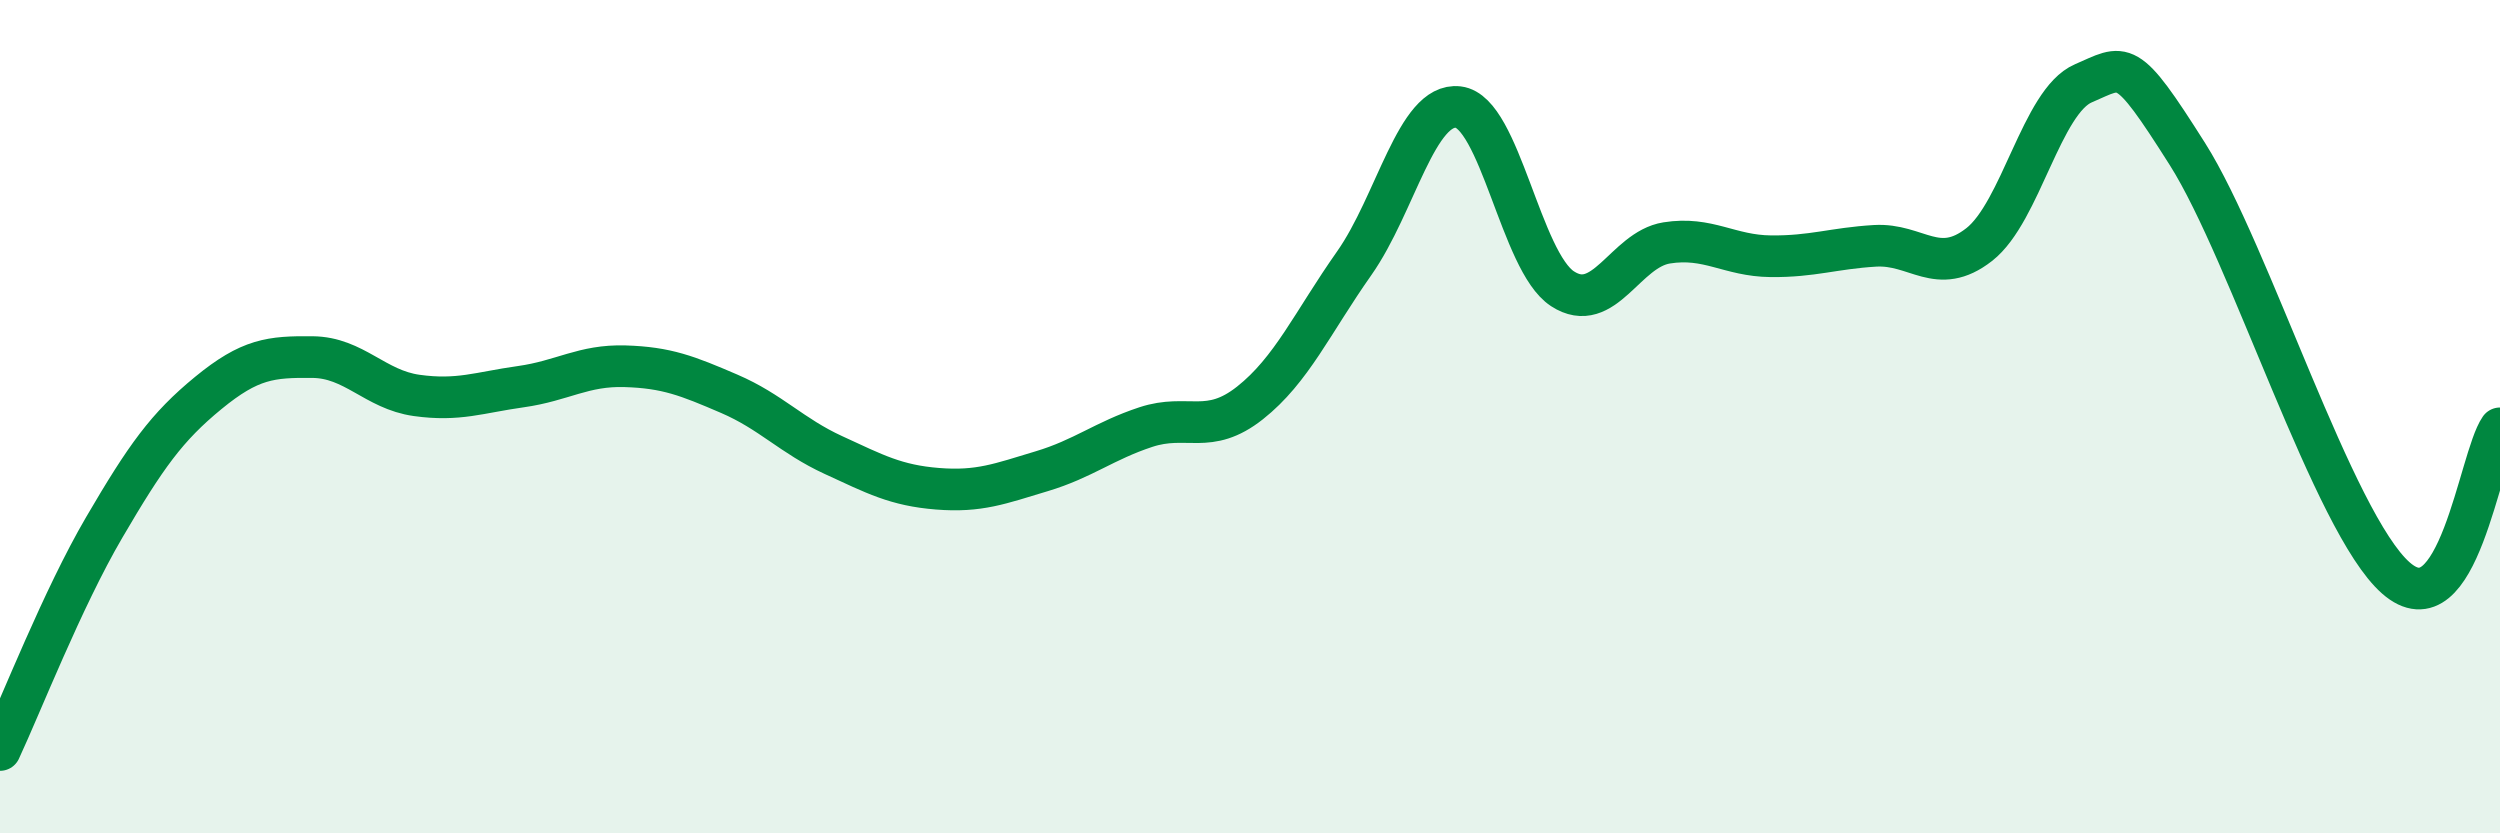 
    <svg width="60" height="20" viewBox="0 0 60 20" xmlns="http://www.w3.org/2000/svg">
      <path
        d="M 0,18 C 0.5,16.93 1.5,14.37 2.5,12.66 C 3.5,10.95 4,10.25 5,9.43 C 6,8.61 6.5,8.56 7.5,8.57 C 8.5,8.58 9,9.35 10,9.49 C 11,9.63 11.5,9.42 12.5,9.28 C 13.5,9.14 14,8.76 15,8.79 C 16,8.82 16.5,9.02 17.5,9.45 C 18.5,9.88 19,10.46 20,10.92 C 21,11.38 21.5,11.65 22.5,11.73 C 23.5,11.81 24,11.61 25,11.31 C 26,11.01 26.5,10.58 27.5,10.25 C 28.5,9.92 29,10.46 30,9.67 C 31,8.88 31.5,7.74 32.5,6.32 C 33.5,4.9 34,2.45 35,2.57 C 36,2.69 36.5,6.28 37.5,6.93 C 38.5,7.58 39,5.99 40,5.83 C 41,5.67 41.5,6.14 42.5,6.15 C 43.5,6.16 44,5.96 45,5.9 C 46,5.84 46.5,6.65 47.5,5.87 C 48.5,5.09 49,2.43 50,2 C 51,1.57 51,1.33 52.5,3.7 C 54,6.07 56,12.55 57.5,13.87 C 59,15.19 59.5,11 60,10.28L60 20L0 20Z"
        fill="#008740"
        opacity="0.1"
        stroke-linecap="round"
        stroke-linejoin="round"
      />
      <path
        d="M 0,18 C 0.5,16.93 1.5,14.37 2.5,12.66 C 3.5,10.95 4,10.25 5,9.43 C 6,8.61 6.5,8.56 7.5,8.57 C 8.5,8.58 9,9.35 10,9.49 C 11,9.63 11.5,9.42 12.5,9.28 C 13.5,9.14 14,8.76 15,8.79 C 16,8.82 16.5,9.02 17.5,9.45 C 18.5,9.88 19,10.46 20,10.92 C 21,11.38 21.5,11.65 22.5,11.73 C 23.5,11.81 24,11.61 25,11.31 C 26,11.01 26.5,10.58 27.5,10.25 C 28.5,9.92 29,10.46 30,9.67 C 31,8.88 31.5,7.74 32.5,6.32 C 33.5,4.9 34,2.45 35,2.57 C 36,2.69 36.5,6.28 37.5,6.93 C 38.5,7.58 39,5.99 40,5.83 C 41,5.67 41.5,6.14 42.5,6.15 C 43.5,6.16 44,5.96 45,5.9 C 46,5.84 46.5,6.65 47.5,5.87 C 48.5,5.09 49,2.43 50,2 C 51,1.57 51,1.33 52.5,3.7 C 54,6.07 56,12.55 57.5,13.87 C 59,15.19 59.5,11 60,10.28"
        stroke="#008740"
        stroke-width="1"
        fill="none"
        stroke-linecap="round"
        stroke-linejoin="round"
      />
    </svg>
  